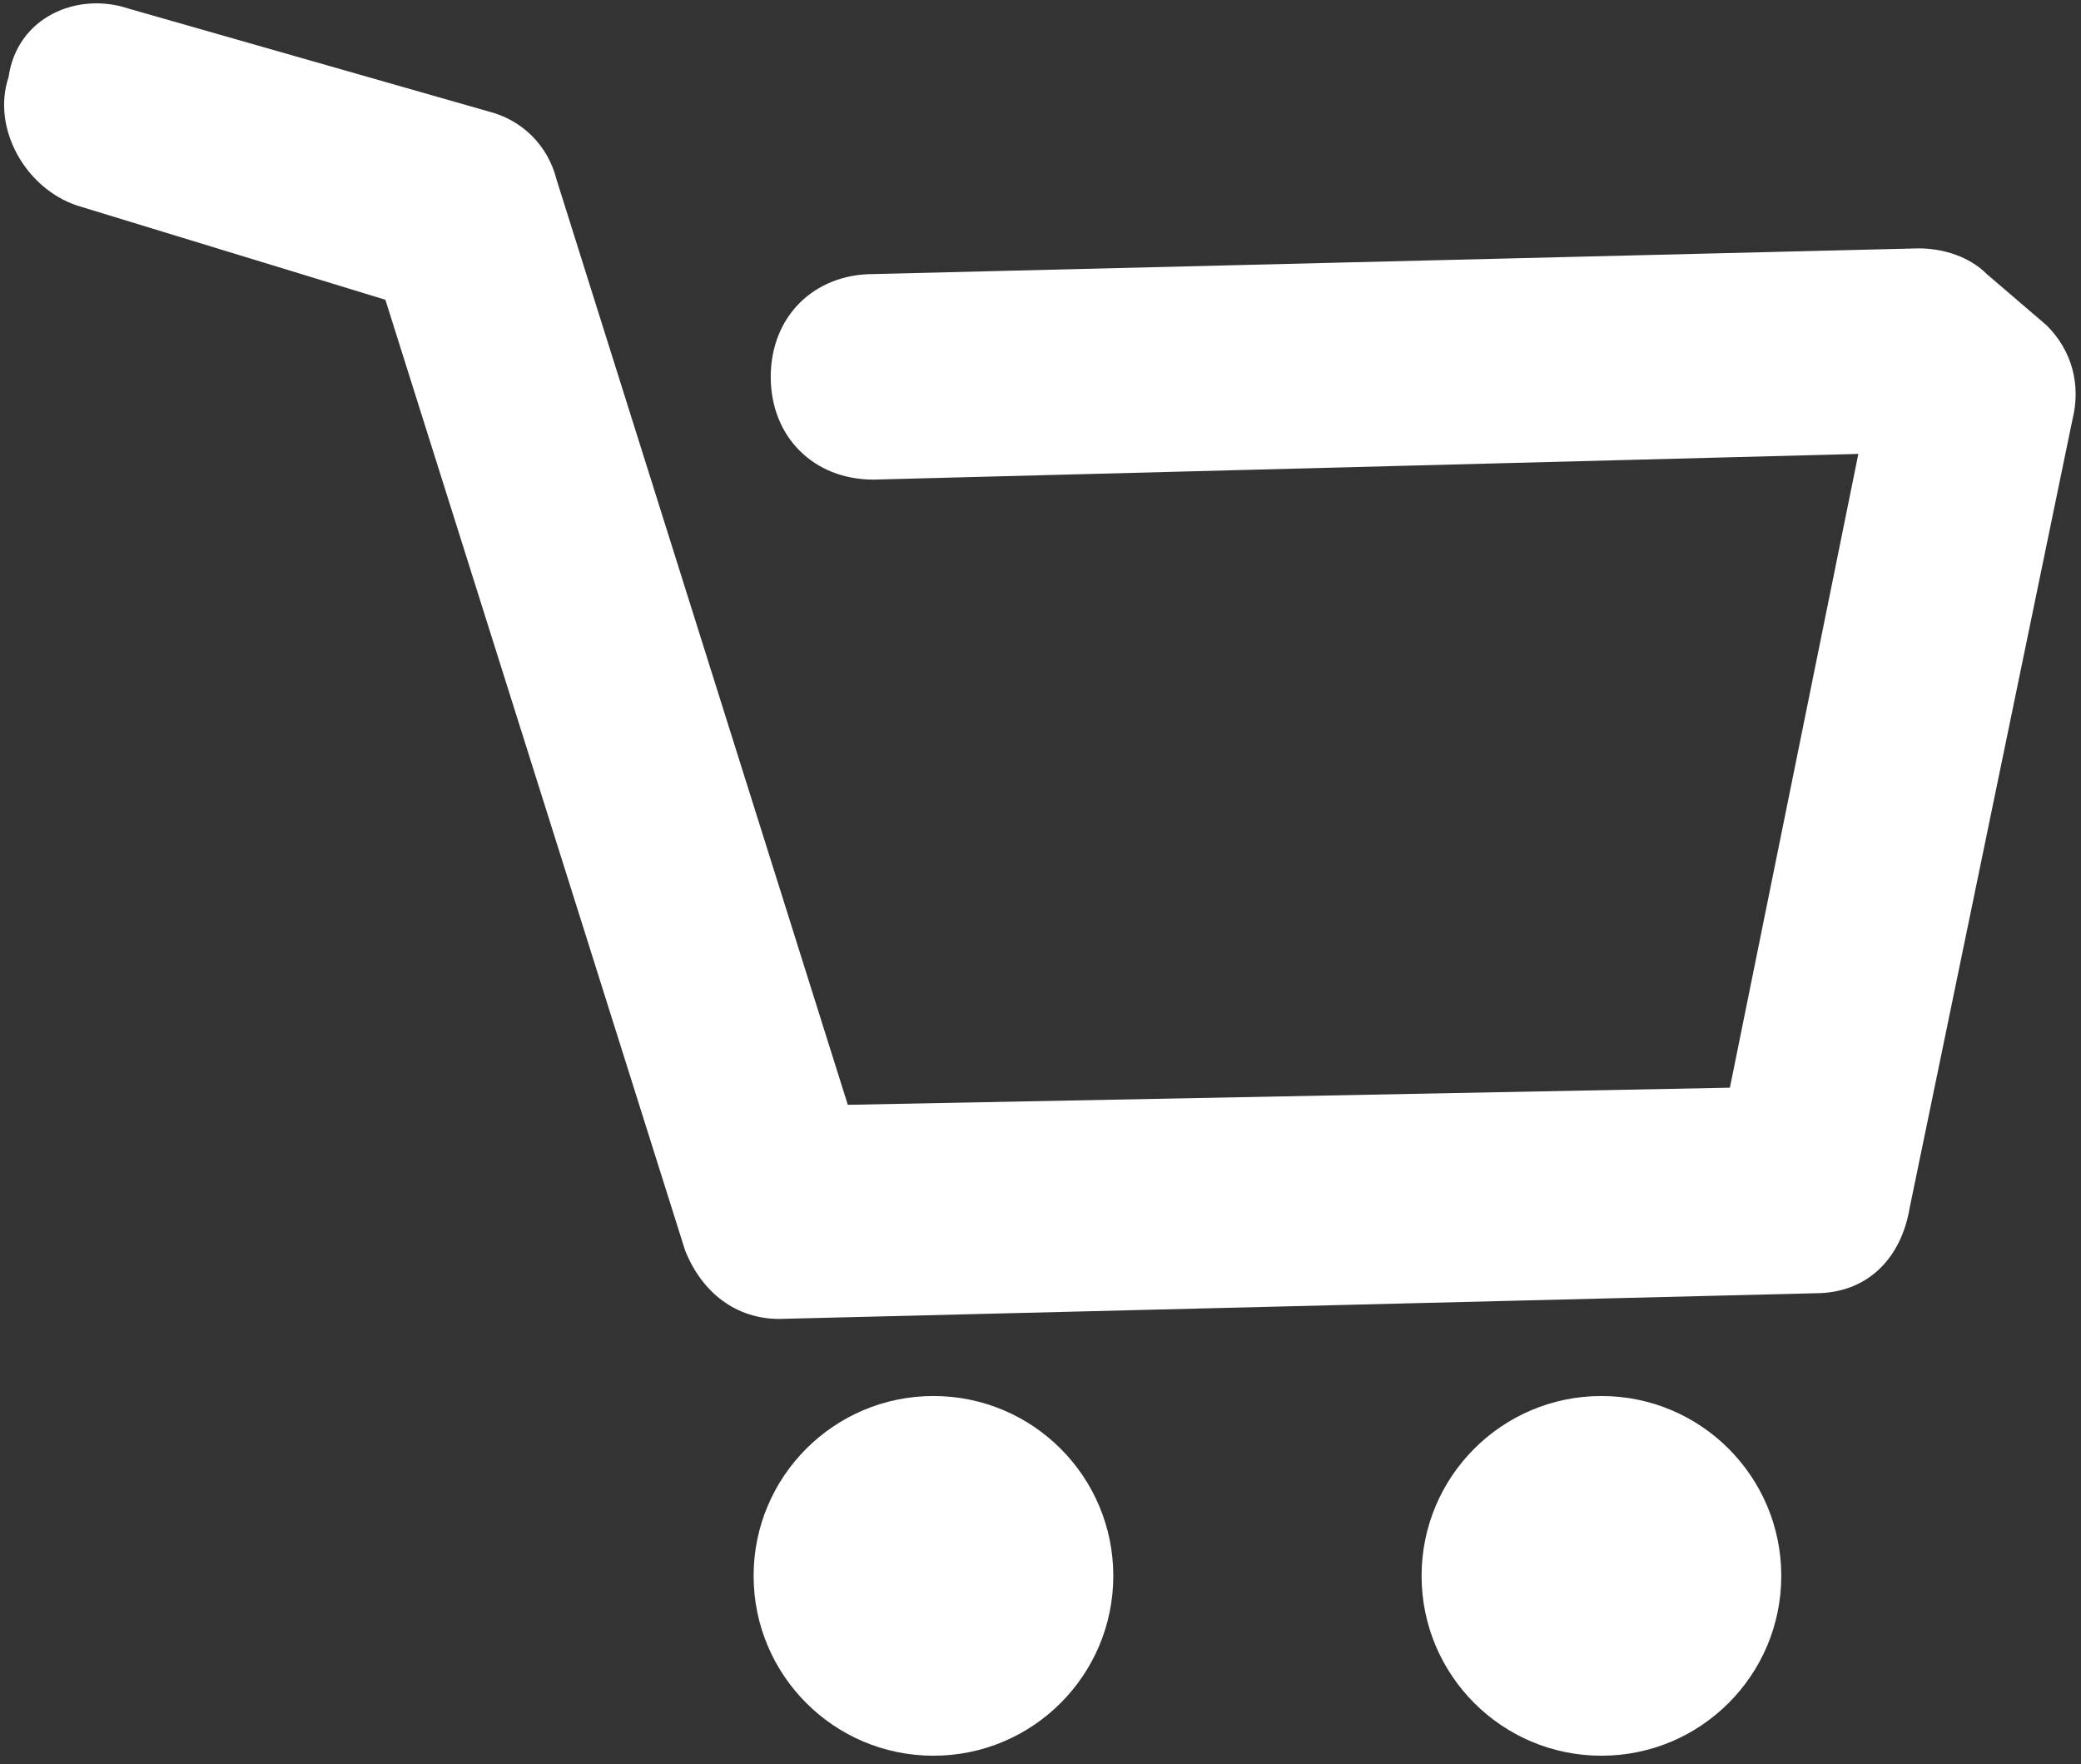 <?xml version="1.0" encoding="utf-8"?>
<!-- Generator: Adobe Illustrator 23.0.5, SVG Export Plug-In . SVG Version: 6.00 Build 0)  -->
<svg version="1.1" id="Слой_1" xmlns="http://www.w3.org/2000/svg" xmlns:xlink="http://www.w3.org/1999/xlink" x="0px" y="0px"
	 viewBox="0 0 24.3 20.6" style="enable-background:new 0 0 24.3 20.6;" xml:space="preserve">
<rect x="0" y="0" width="24.3" height="20.6" fill="#333333" stroke="none"/>
<style type="text/css">
	.st0{fill-rule:evenodd;clip-rule:evenodd;fill:#FFFFFF;}
</style>
<g>
	<path class="st0" d="M23.9,3.8l-0.7-0.6C23,3,22.7,2.9,22.4,2.9L10.2,3.2C9.5,3.2,9,3.7,9,4.4s0.5,1.2,1.2,1.2l0,0l11.5-0.3
		l-1.5,7.4L9.9,12.9L6.5,2.1C6.4,1.7,6.1,1.4,5.7,1.3L1.5,0.1C0.9-0.1,0.2,0.2,0.1,0.9c-0.2,0.6,0.2,1.3,0.8,1.5l3.6,1.1L8,14.6
		c0.2,0.5,0.6,0.8,1.1,0.8l0,0l12.1-0.3c0.6,0,1-0.4,1.1-1l1.9-9.2C24.3,4.5,24.2,4.1,23.9,3.8z"/>
	<circle class="st0" cx="18.7" cy="18.4" r="2.1"/>
	<circle class="st0" cx="10.9" cy="18.4" r="2.1"/>
</g>
</svg>

